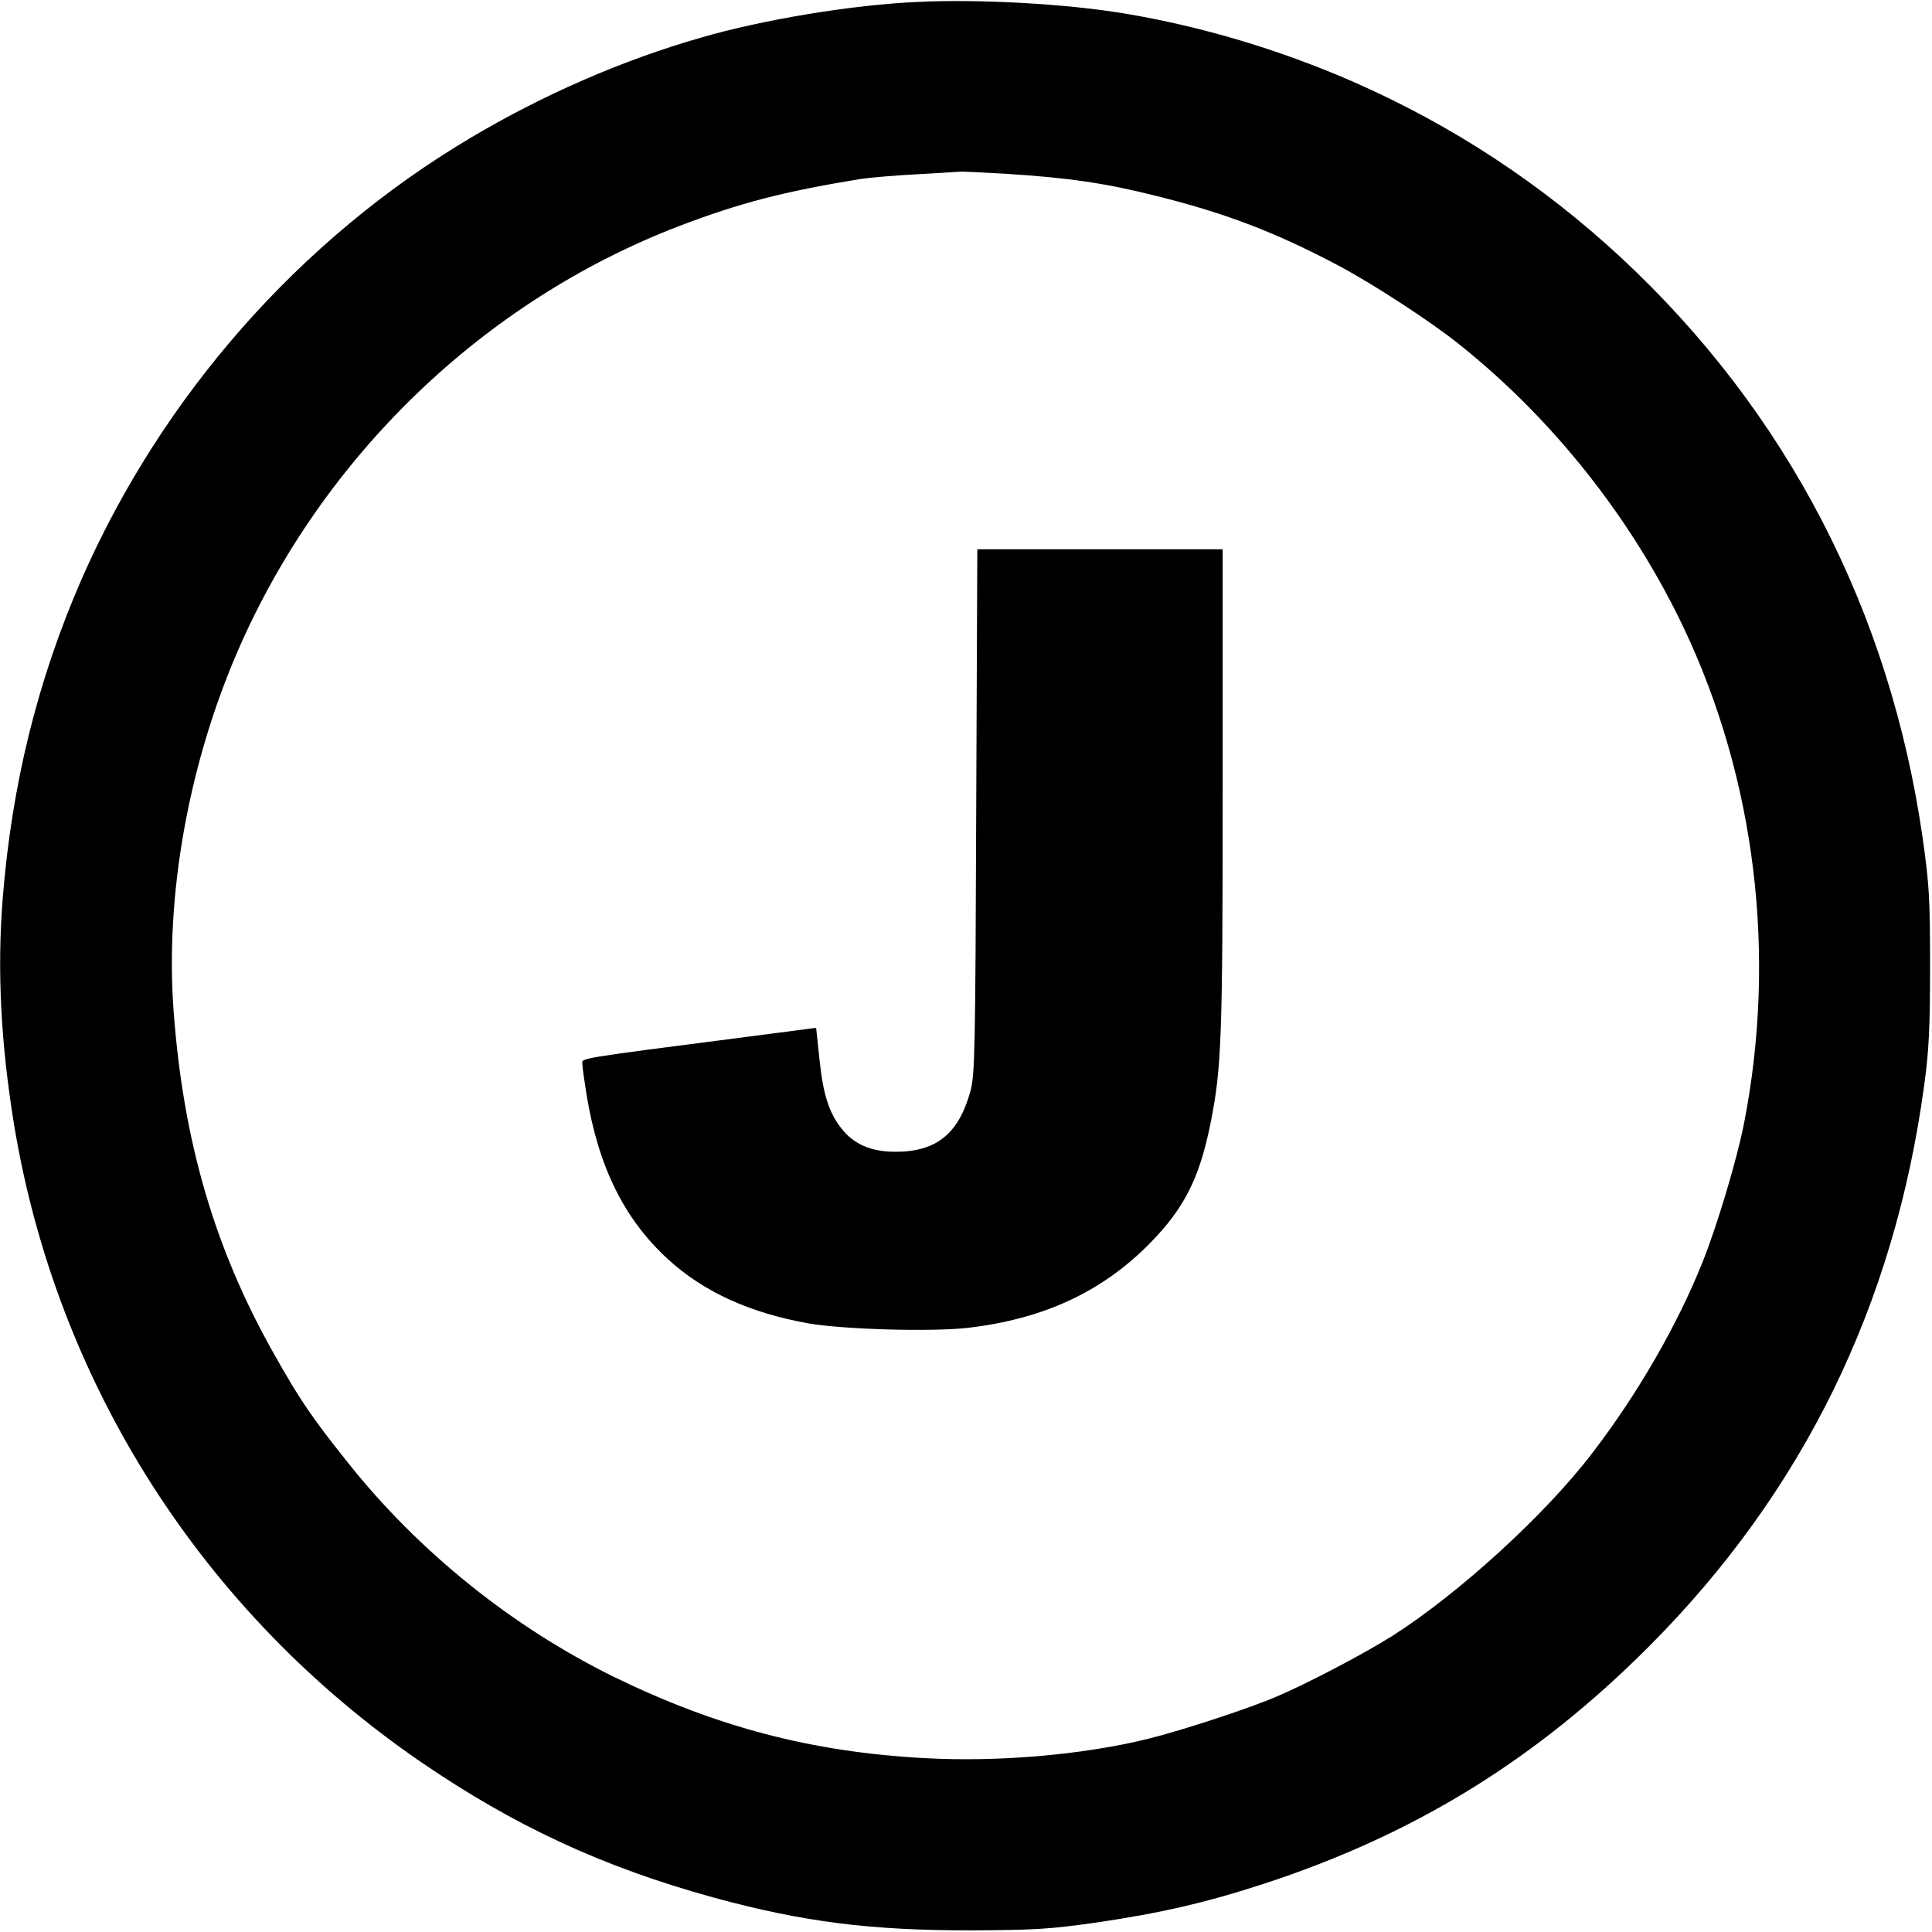 <?xml version="1.0" standalone="no"?>
<!DOCTYPE svg PUBLIC "-//W3C//DTD SVG 20010904//EN"
 "http://www.w3.org/TR/2001/REC-SVG-20010904/DTD/svg10.dtd">
<svg version="1.0" xmlns="http://www.w3.org/2000/svg"
 width="700pt" height="700pt" viewBox="0 0 700 700"
 preserveAspectRatio="xMidYMid meet">
<g transform="translate(0,700) scale(0.1,-0.1)"
fill="#000000" stroke="none">
<path d="M3325 6993 c-234 -10 -561 -64 -784 -129 -284 -81 -573 -207 -837
-364 -618 -367 -1118 -936 -1409 -1600 -159 -365 -252 -742 -285 -1153 -21
-262 -7 -528 41 -822 155 -939 684 -1767 1474 -2309 339 -232 660 -381 1060
-491 325 -89 573 -120 940 -119 226 1 284 5 445 28 234 34 402 73 610 141 547
179 986 450 1395 860 558 560 889 1236 997 2035 17 126 21 207 21 430 0 246
-3 295 -27 465 -119 824 -492 1543 -1092 2101 -289 268 -613 481 -974 639
-264 115 -544 199 -825 246 -209 35 -527 53 -750 42z m325 -623 c219 -14 353
-33 540 -80 253 -63 432 -132 659 -252 123 -65 337 -204 441 -288 340 -272
624 -632 811 -1026 260 -549 337 -1185 218 -1794 -25 -128 -97 -370 -150 -502
-91 -228 -235 -478 -400 -693 -170 -223 -485 -510 -724 -662 -101 -64 -305
-171 -415 -218 -98 -43 -345 -124 -470 -155 -235 -58 -544 -85 -811 -70 -408
22 -753 113 -1124 294 -370 182 -708 454 -964 776 -131 164 -174 227 -268 394
-215 380 -329 770 -364 1243 -31 420 54 894 234 1308 307 704 891 1265 1598
1536 220 84 379 125 654 170 39 6 135 14 215 18 80 5 147 9 150 9 3 1 79 -3
170 -8z"/>
<path d="M3537 4063 c-3 -862 -5 -954 -20 -1013 -43 -159 -125 -225 -279 -223
-84 1 -145 28 -189 84 -46 58 -67 125 -80 252 l-12 113 -246 -32 c-636 -82
-601 -77 -601 -99 0 -11 7 -60 15 -110 43 -263 137 -453 296 -598 129 -118
296 -194 509 -232 128 -22 446 -31 577 -16 274 32 485 130 658 305 126 128
181 237 221 436 40 201 44 306 44 1213 l0 867 -445 0 -444 0 -4 -947z"/>
</g>
</svg>
